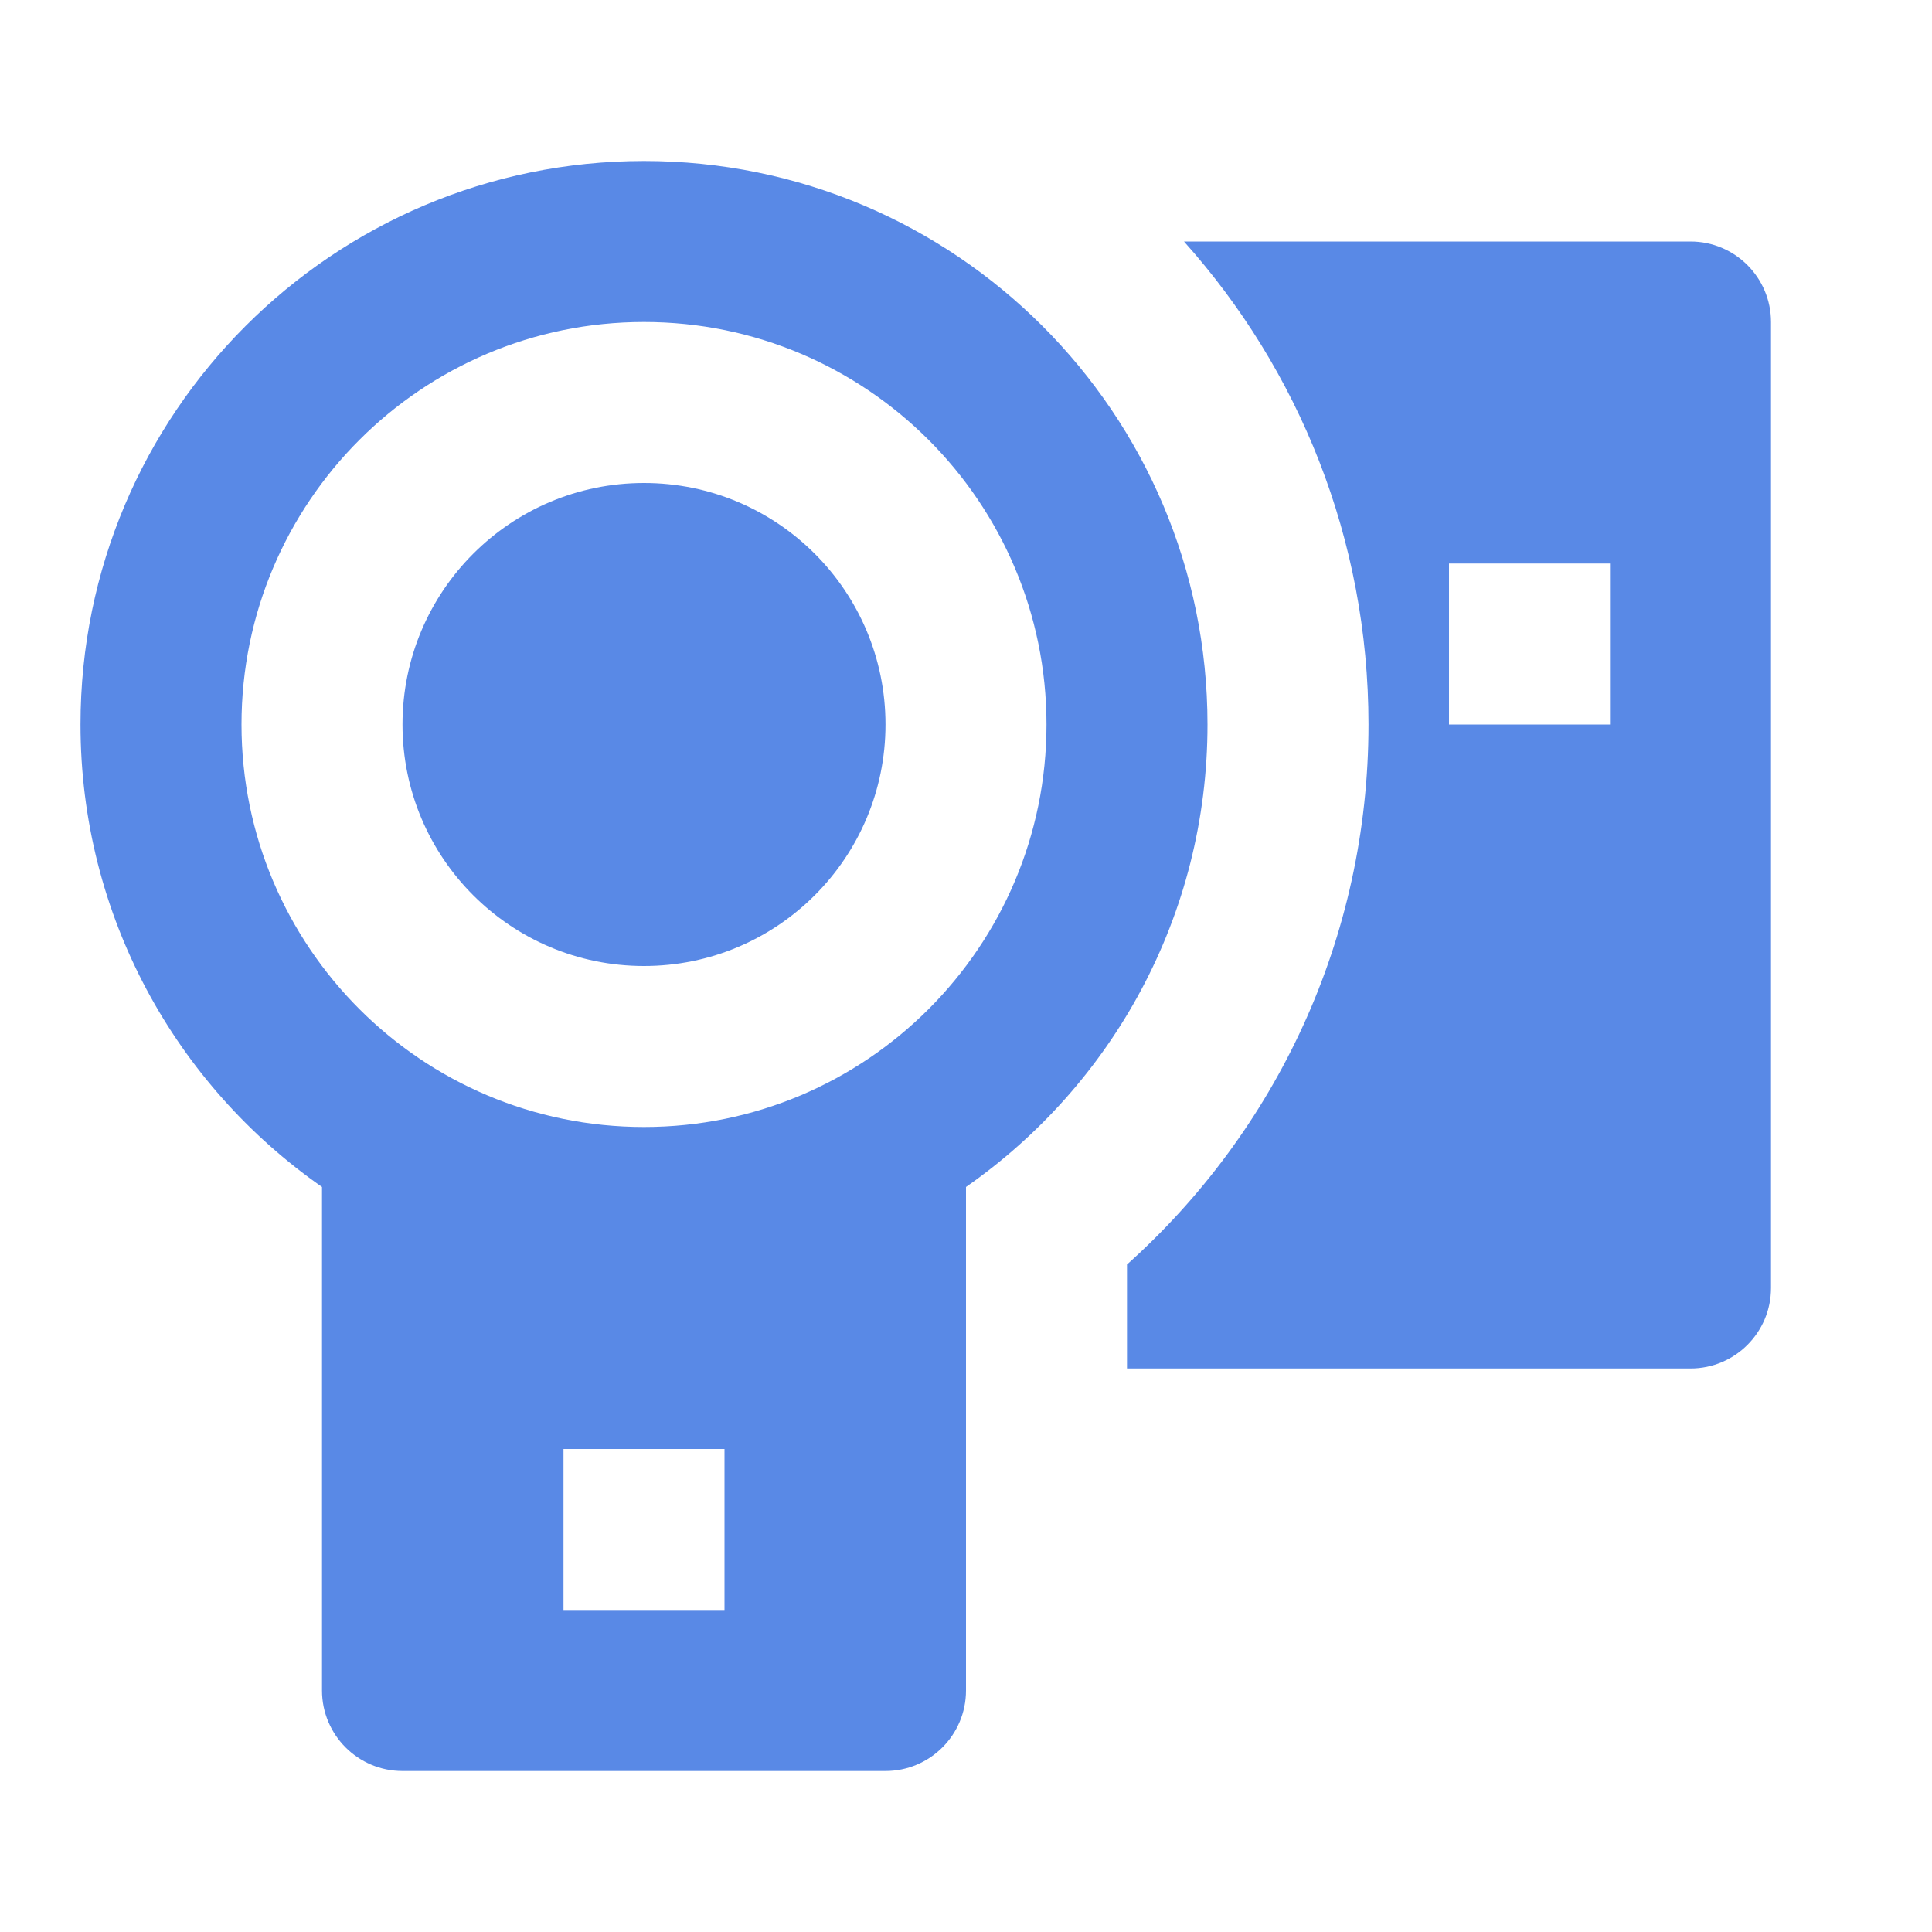 <?xml version="1.0" encoding="UTF-8"?> <svg xmlns="http://www.w3.org/2000/svg" width="24" height="24" viewBox="0 0 24 24" fill="none"><path d="M4 14.745C2.187 13.48 1 11.379 1 9C1 5.134 4.134 2 8 2C11.866 2 15 5.134 15 9C15 11.379 13.813 13.48 12 14.745V21C12 21.552 11.552 22 11 22H5C4.448 22 4 21.552 4 21V14.745ZM8 14C10.761 14 13 11.761 13 9C13 6.239 10.761 4 8 4C5.239 4 3 6.239 3 9C3 11.761 5.239 14 8 14ZM7 18V20H9V18H7ZM8 12C6.343 12 5 10.657 5 9C5 7.343 6.343 6 8 6C9.657 6 11 7.343 11 9C11 10.657 9.657 12 8 12ZM14 17V15.708C15.841 14.06 17 11.665 17 9C17 6.695 16.133 4.592 14.708 3H21C21.552 3 22 3.448 22 4V16C22 16.552 21.552 17 21 17H14ZM18 7V9H20V7H18Z" fill="#5989E6"></path></svg> 